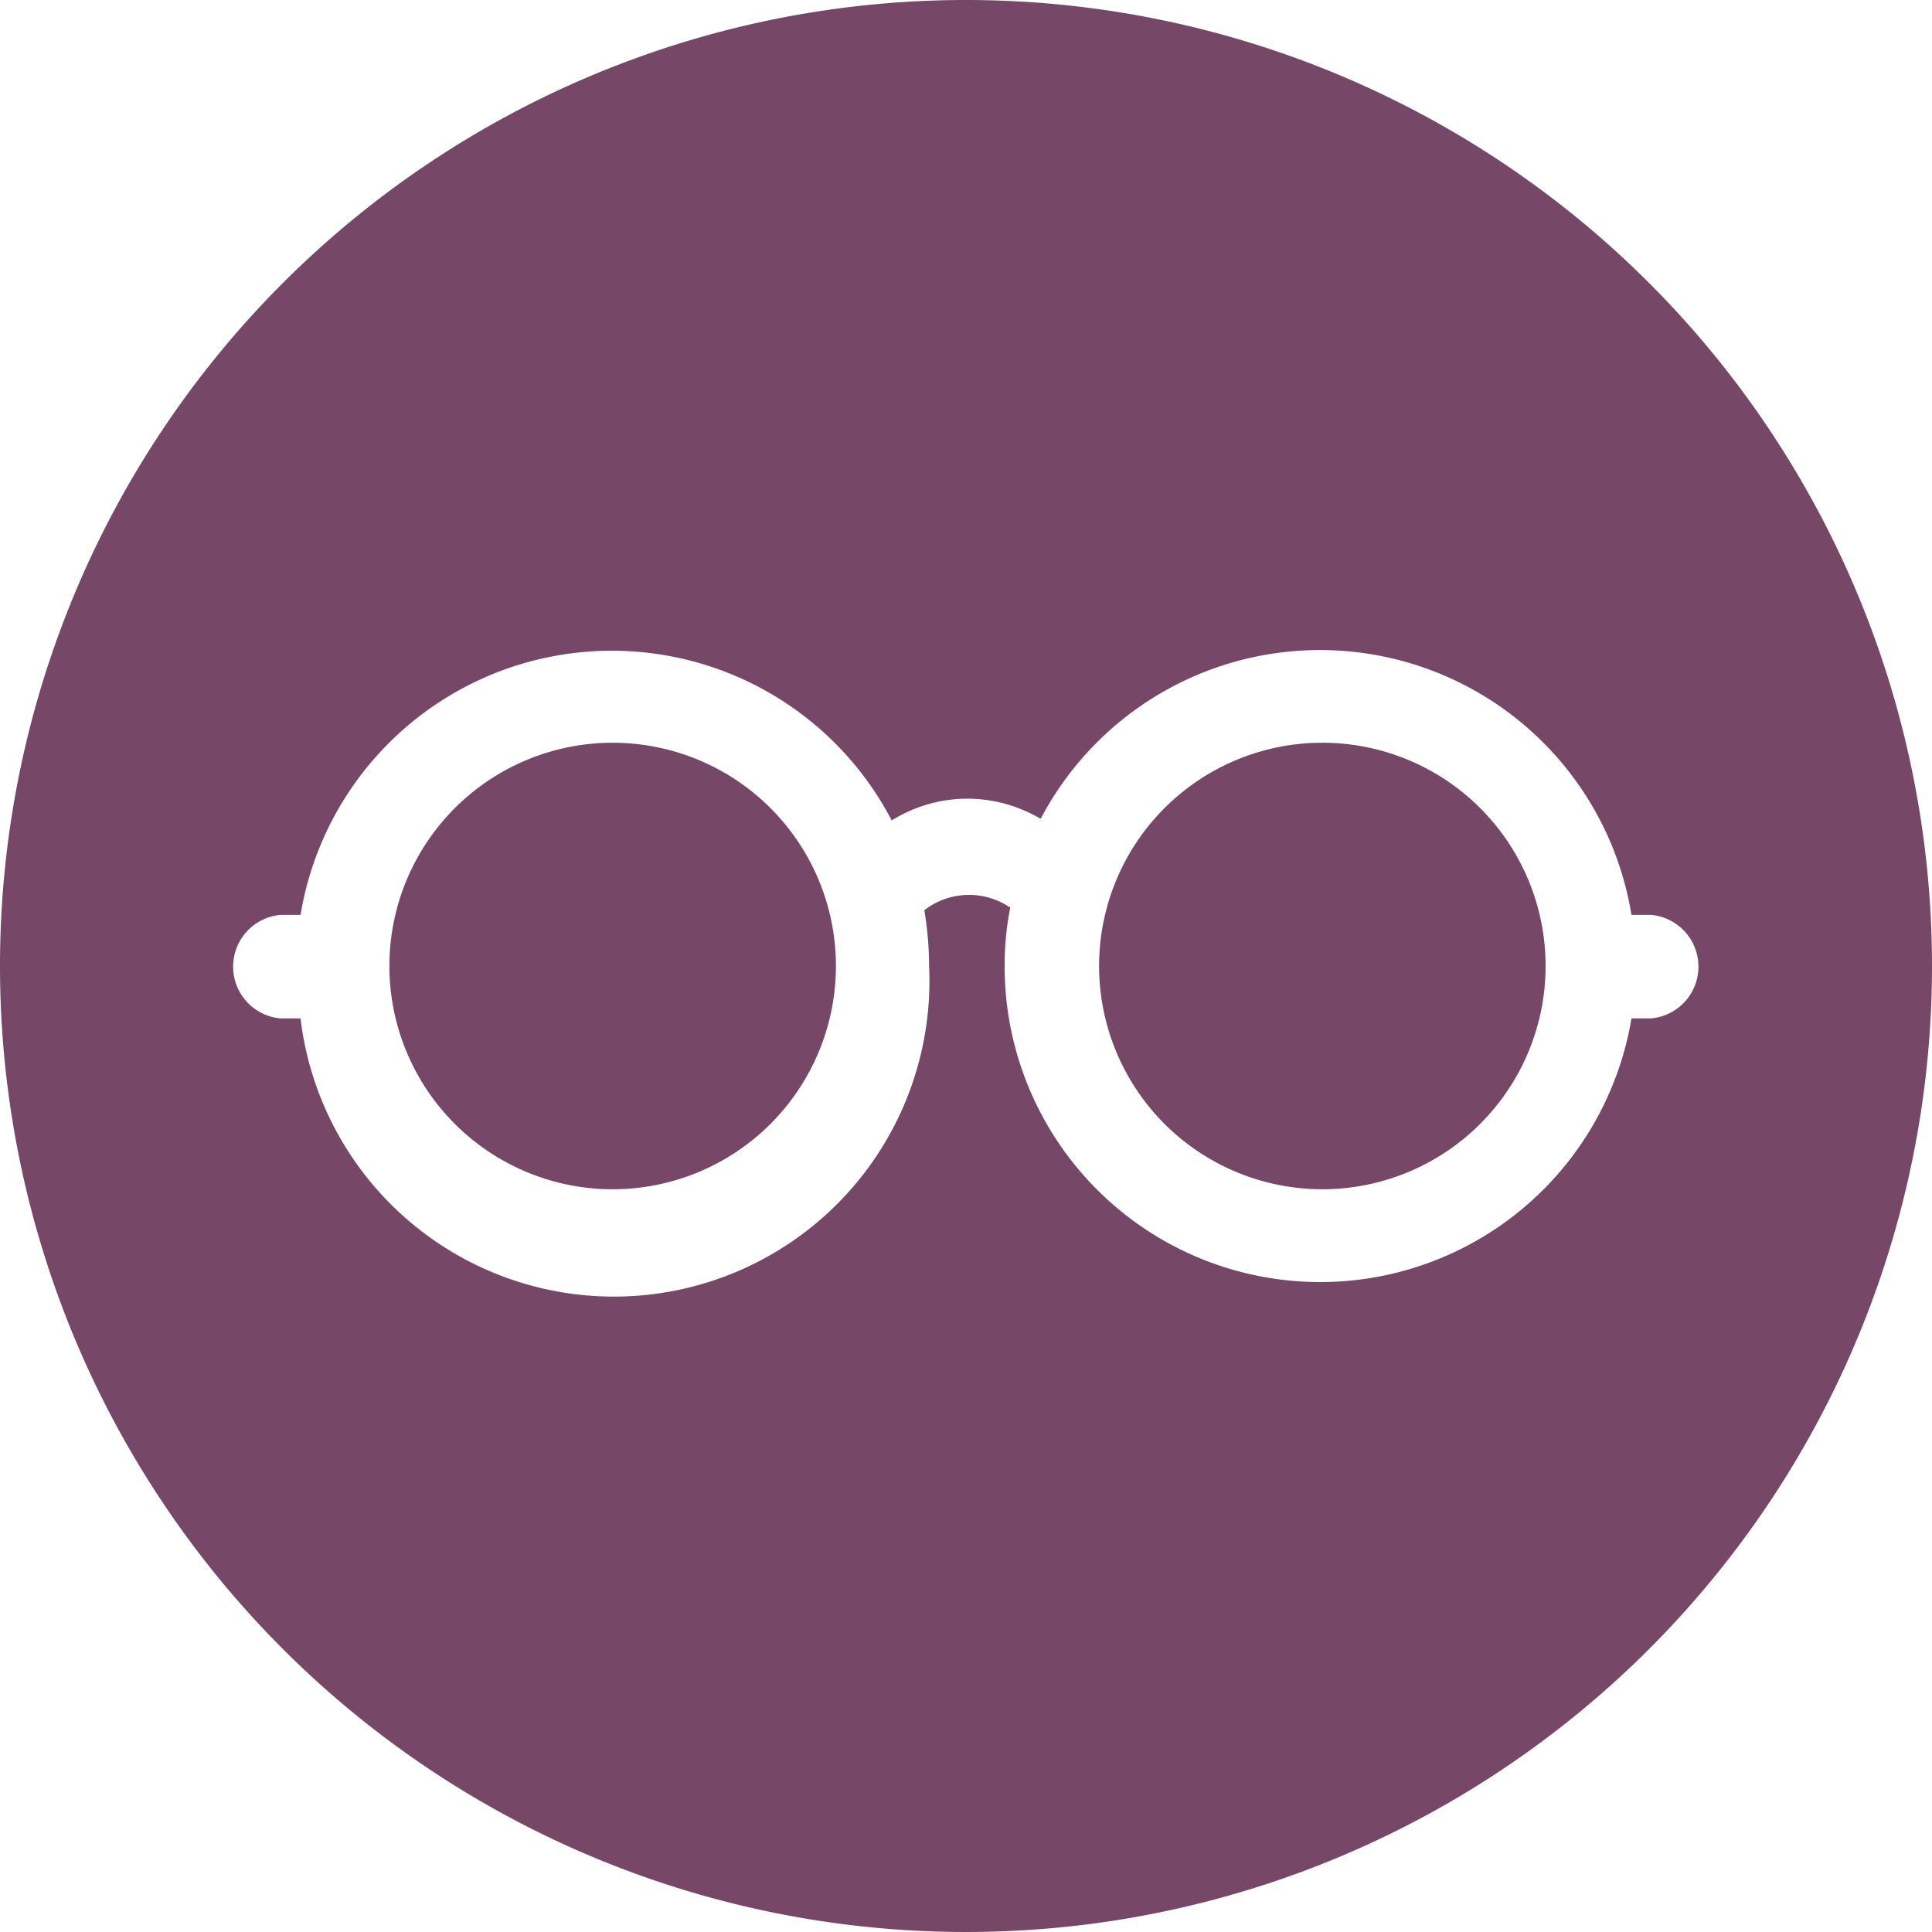 <svg xmlns="http://www.w3.org/2000/svg" viewBox="0 0 45 45"><title>Versiya_dlya_slabovidyashchih</title><path d="M30.75,17.3A5.2,5.2,0,1,0,36,22.5,5.2,5.2,0,0,0,30.75,17.3Z" style="fill:#764767"/><path d="M22.5,0A22.5,22.5,0,1,0,45,22.5,22.5,22.5,0,0,0,22.5,0Zm16,23.72H38A7.35,7.35,0,0,1,23.4,22.5a7,7,0,0,1,.13-1.36,1.7,1.7,0,0,0-2,.06,8.05,8.05,0,0,1,.11,1.3A7.35,7.35,0,0,1,7,23.72H6.53a1.21,1.21,0,0,1,0-2.41H7a7.35,7.35,0,0,1,13.77-2.2,3.32,3.32,0,0,1,2.89-.31,3.77,3.77,0,0,1,.58.27A7.35,7.35,0,0,1,38,21.31h.46a1.21,1.21,0,0,1,0,2.41Z" style="fill:#764767"/><path d="M14.27,17.3a5.2,5.2,0,1,0,5.2,5.2A5.2,5.2,0,0,0,14.27,17.3Z" style="fill:#764767"/></svg>